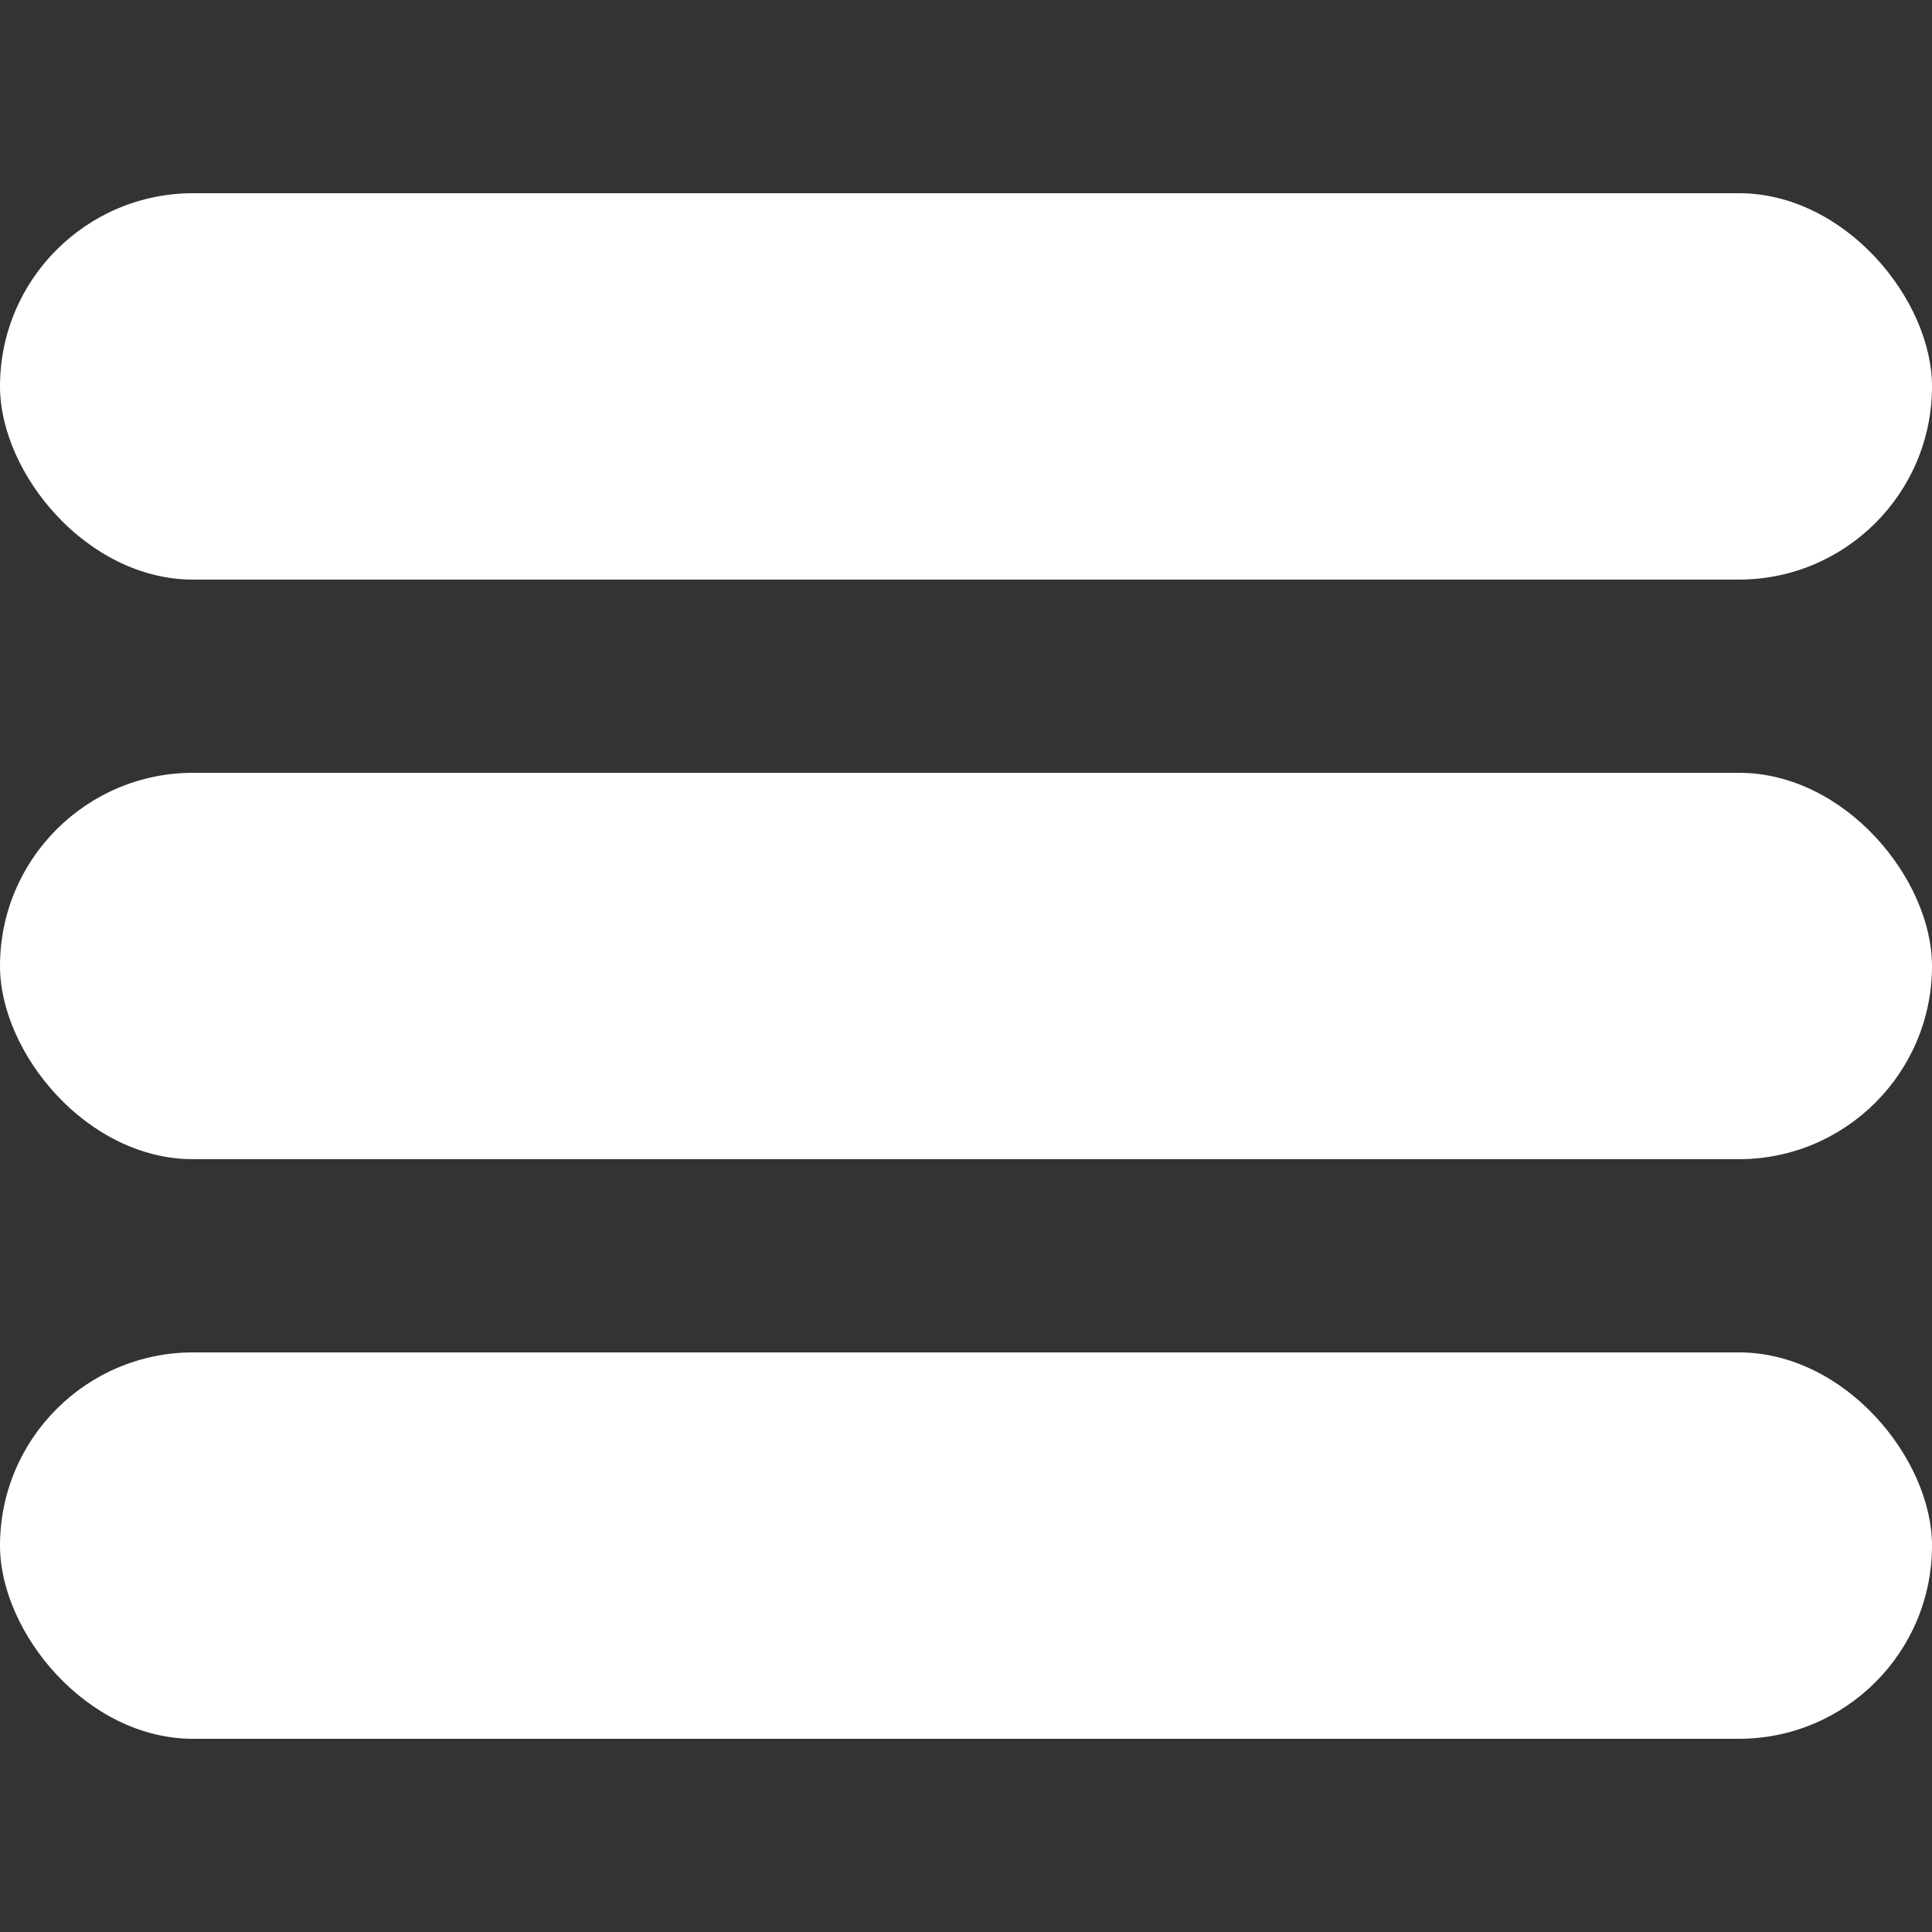 <svg width="100" height="100" viewBox="0 0 100 100" xmlns="http://www.w3.org/2000/svg" fill="white">
    <rect x="0" y="0" width="100" height="100" fill="#333333" stroke="none"/>
    <rect width="100" height="20" y="10" rx="10"/>
    <rect width="100" height="20" y="40" rx="10"/>
    <rect width="100" height="20" y="70" rx="10"/>
</svg>